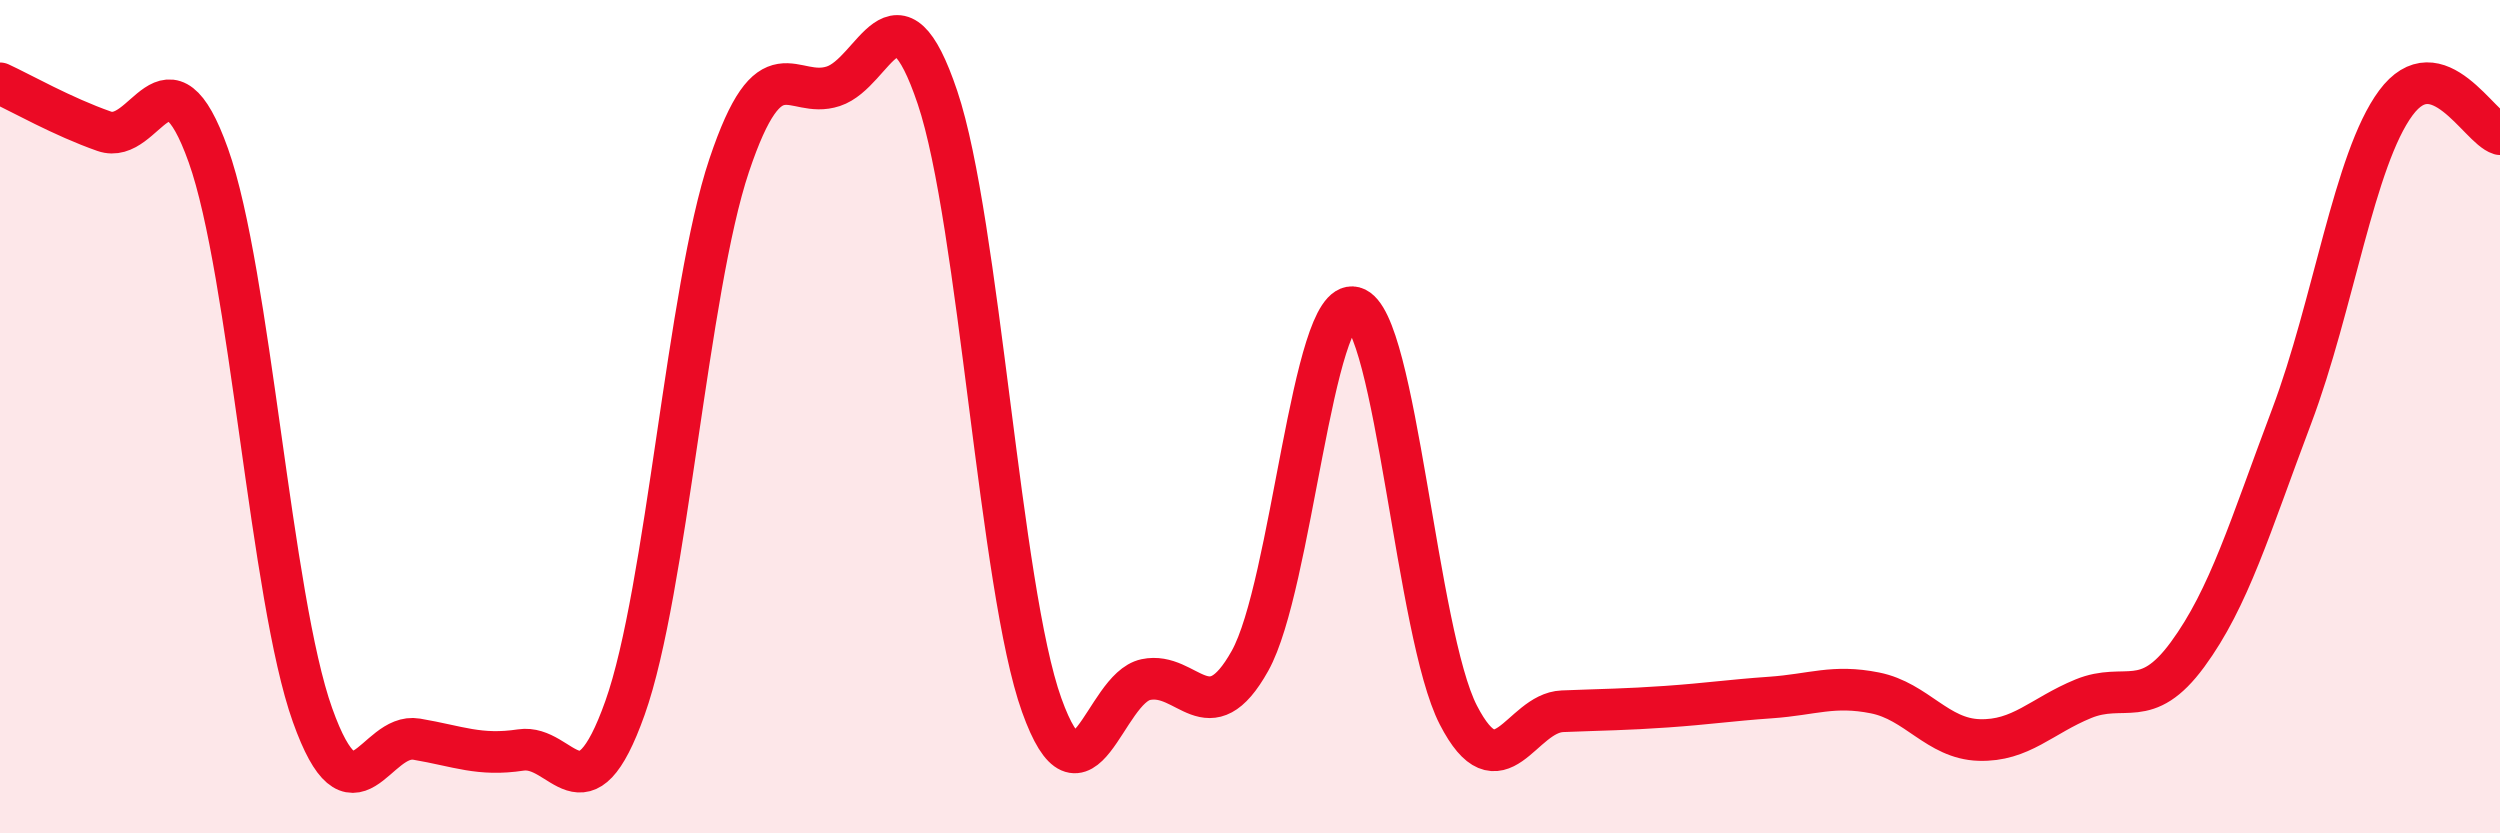 
    <svg width="60" height="20" viewBox="0 0 60 20" xmlns="http://www.w3.org/2000/svg">
      <path
        d="M 0,2 C 0.5,2.23 1.5,2.8 2.5,3.15 C 3.5,3.5 4,0.93 5,3.73 C 6,6.53 6.5,14.36 7.5,17.16 C 8.5,19.96 9,17.57 10,17.74 C 11,17.91 11.5,18.15 12.5,18 C 13.5,17.85 14,19.8 15,16.99 C 16,14.18 16.5,6.95 17.5,3.97 C 18.5,0.99 19,2.4 20,2.07 C 21,1.74 21.5,-0.63 22.5,2.34 C 23.5,5.31 24,14.13 25,16.92 C 26,19.71 26.5,16.52 27.5,16.31 C 28.5,16.1 29,17.65 30,15.86 C 31,14.07 31.5,7.12 32.5,7.38 C 33.5,7.64 34,15.22 35,17.16 C 36,19.1 36.5,17.11 37.5,17.07 C 38.5,17.03 39,17.03 40,16.96 C 41,16.89 41.5,16.81 42.5,16.74 C 43.5,16.67 44,16.43 45,16.63 C 46,16.83 46.5,17.73 47.5,17.76 C 48.5,17.79 49,17.18 50,16.77 C 51,16.36 51.5,17.07 52.5,15.71 C 53.5,14.35 54,12.64 55,9.99 C 56,7.34 56.5,3.82 57.5,2.47 C 58.5,1.12 59.5,3.07 60,3.22L60 20L0 20Z"
        fill="#EB0A25"
        opacity="0.1"
        stroke-linecap="round"
        stroke-linejoin="round"
      />
      <path
        d="M 0,2 C 0.5,2.23 1.5,2.8 2.5,3.15 C 3.5,3.5 4,0.93 5,3.73 C 6,6.53 6.5,14.36 7.5,17.16 C 8.5,19.96 9,17.57 10,17.74 C 11,17.91 11.5,18.15 12.5,18 C 13.5,17.85 14,19.8 15,16.99 C 16,14.18 16.5,6.95 17.5,3.97 C 18.5,0.99 19,2.4 20,2.07 C 21,1.74 21.5,-0.63 22.5,2.34 C 23.5,5.31 24,14.13 25,16.92 C 26,19.71 26.5,16.52 27.5,16.31 C 28.5,16.1 29,17.65 30,15.86 C 31,14.07 31.5,7.12 32.5,7.38 C 33.5,7.64 34,15.22 35,17.16 C 36,19.1 36.5,17.11 37.5,17.07 C 38.5,17.03 39,17.03 40,16.96 C 41,16.89 41.5,16.81 42.5,16.74 C 43.5,16.67 44,16.43 45,16.63 C 46,16.83 46.5,17.73 47.5,17.76 C 48.5,17.79 49,17.18 50,16.77 C 51,16.36 51.5,17.07 52.5,15.71 C 53.5,14.35 54,12.64 55,9.99 C 56,7.34 56.5,3.82 57.5,2.47 C 58.5,1.12 59.5,3.07 60,3.22"
        stroke="#EB0A25"
        stroke-width="1"
        fill="none"
        stroke-linecap="round"
        stroke-linejoin="round"
      />
    </svg>
  